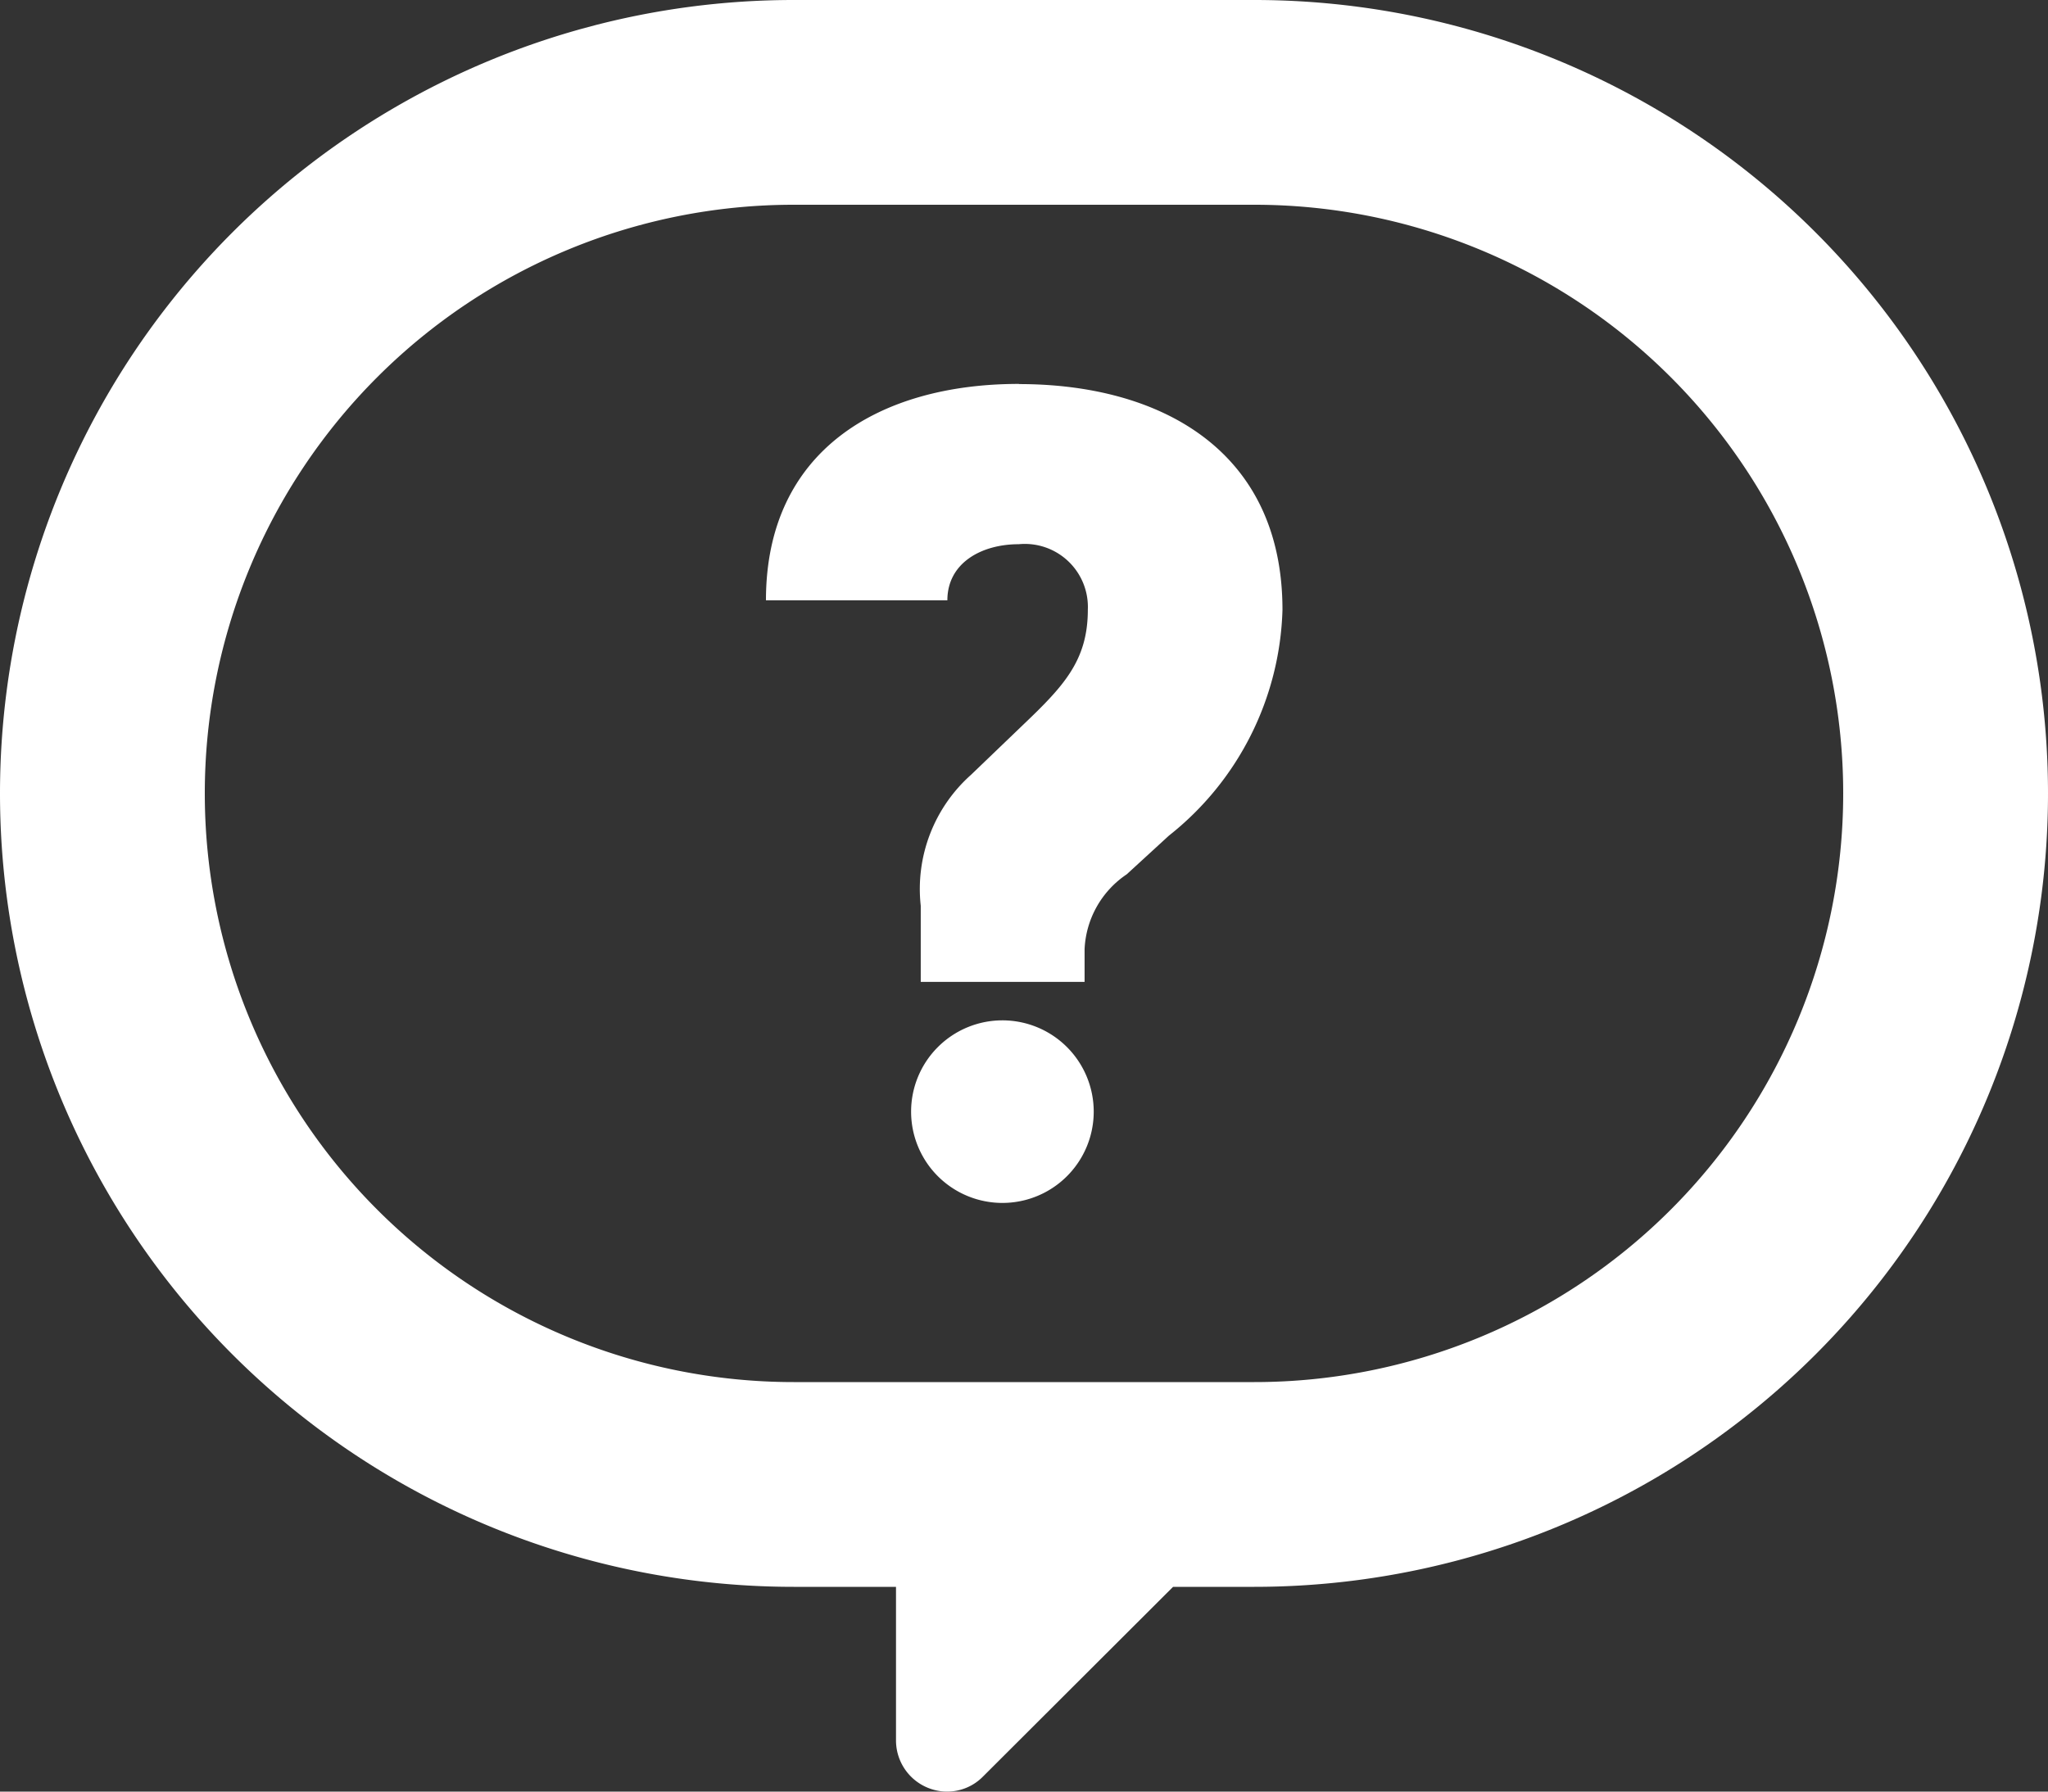 <svg xmlns="http://www.w3.org/2000/svg" width="24" height="21"><rect width="100%" height="100%" fill="#333333" stroke="none"/><path data-name="Path 73" d="M14.7 0H9.3A9.3 9.3 0 000 9.3a9.3 9.3 0 009.3 9.3h1.2v1.8a.6.6 0 00.6.6.587.587 0 00.42-.177l2.227-2.223h.953A9.3 9.3 0 0024 9.3 9.3 9.3 0 0014.7 0zM9.3 16.2a6.9 6.9 0 110-13.8h5.4a6.9 6.9 0 010 13.8z" fill="#fff"/><path data-name="Path 74" d="M11.939 4.5c-1.618 0-2.963.768-2.963 2.537h2.126c0-.439.4-.658.836-.658a.739.739 0 01.81.768c0 .6-.288.9-.768 1.358l-.6.576a1.792 1.792 0 00-.59 1.536v.892h1.92v-.384a1.117 1.117 0 01.494-.877l.494-.453a3.5 3.5 0 001.331-2.646c0-1.879-1.44-2.647-3.086-2.647zm-.192 7.46a1.07 1.07 0 00-1.07 1.07 1.07 1.07 0 002.14 0 1.07 1.07 0 00-1.071-1.07z" fill="#fff"/></svg>